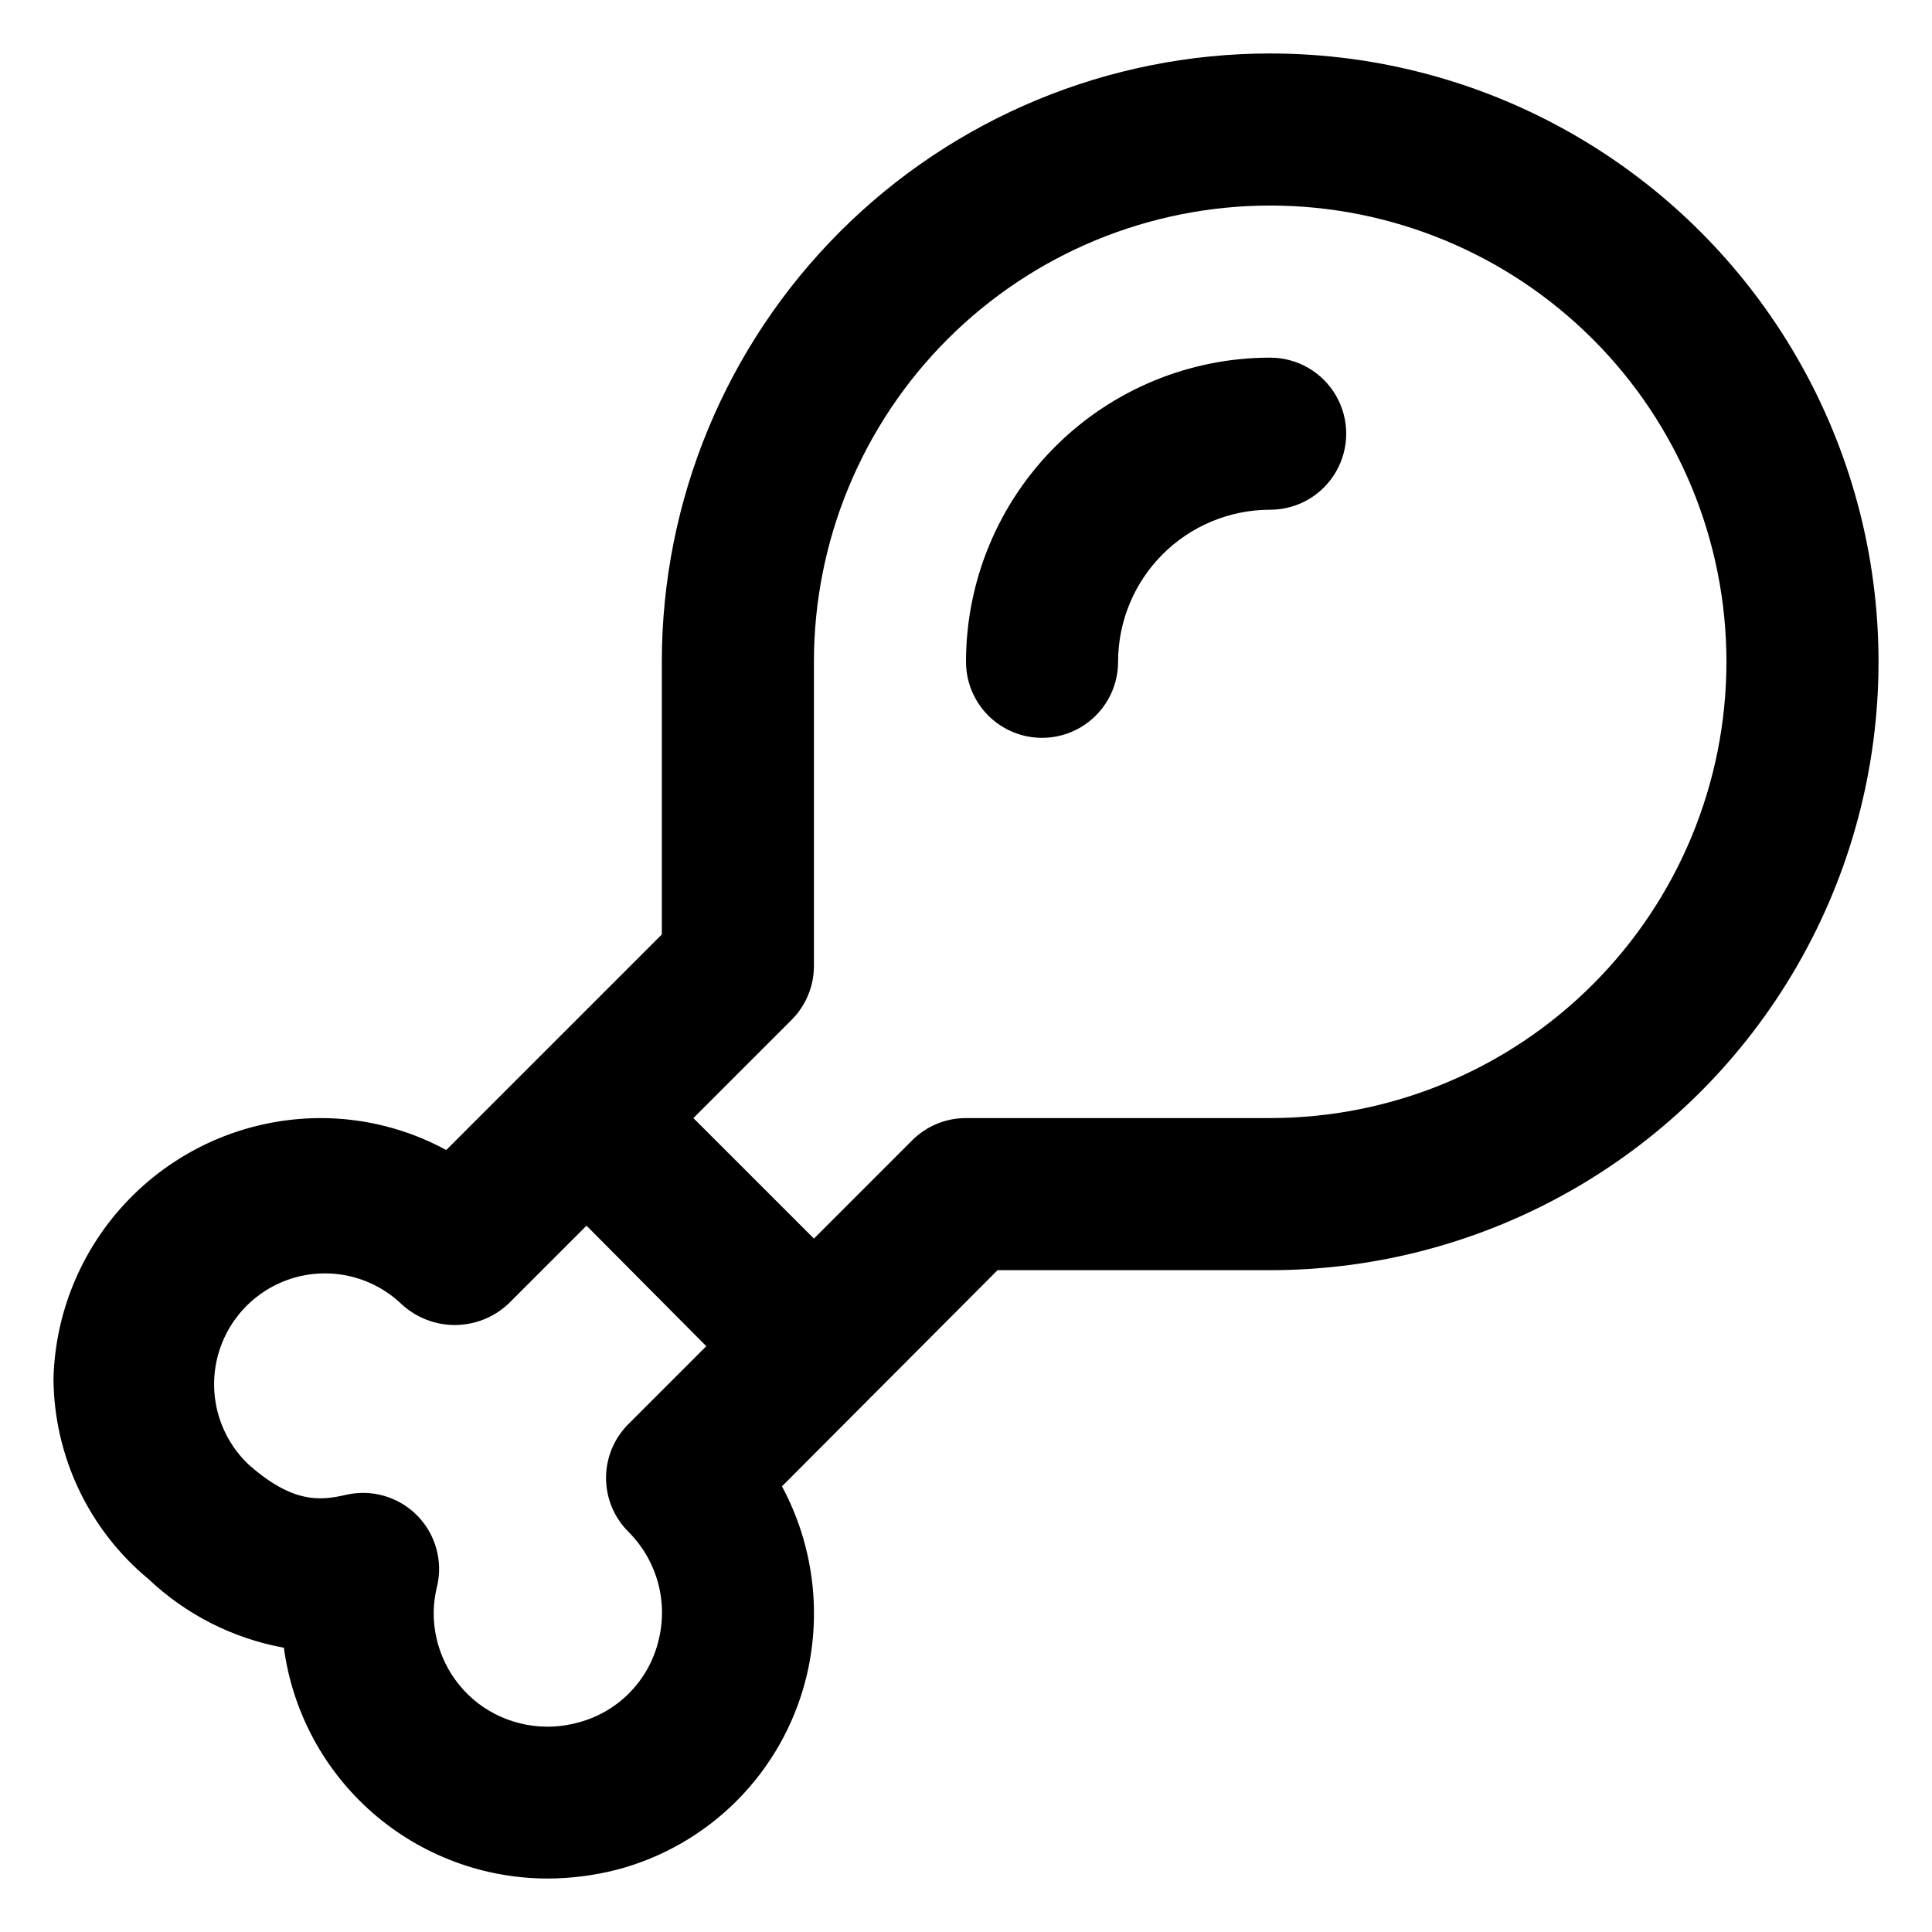 <?xml version="1.0" encoding="UTF-8"?>
<!-- Uploaded to: ICON Repo, www.svgrepo.com, Generator: ICON Repo Mixer Tools -->
<svg fill="#000000" width="800px" height="800px" version="1.1" viewBox="144 144 512 512" xmlns="http://www.w3.org/2000/svg">
 <g>
  <path d="m480.61 158.17c-42.758 0-83.766 16.984-114 47.219s-47.219 71.242-47.219 114v72.246l-57.133 57.129c-10.297-5.59-21.836-8.5-33.555-8.461-18.426 0.098-36.09 7.359-49.254 20.254-13.164 12.891-20.797 30.398-21.277 48.816 0.141 20.555 9.359 39.992 25.188 53.102 9.941 9.414 22.402 15.734 35.871 18.188 2.269 16.938 10.613 32.473 23.473 43.723 12.863 11.246 29.371 17.445 46.457 17.441 6.223-0.016 12.418-0.812 18.441-2.367 12.051-3.195 23.035-9.547 31.812-18.402 8.777-8.859 15.031-19.898 18.113-31.98 4.379-17.25 2.129-35.512-6.297-51.188l57.133-57.281h72.246c57.598 0 110.82-30.73 139.62-80.609 28.801-49.883 28.801-111.34 0-161.22-28.797-49.883-82.02-80.609-139.62-80.609zm-162.23 421.13c-1.316 5.043-3.934 9.648-7.598 13.355-3.66 3.707-8.234 6.379-13.262 7.754-9.246 2.652-19.199 0.785-26.852-5.039-7.453-5.758-11.793-14.664-11.738-24.082 0.035-2.328 0.34-4.644 0.906-6.902 1.59-6.781-0.434-13.906-5.356-18.84-4.922-4.93-12.043-6.969-18.828-5.391-6.953 1.613-14.105 2.215-25.695-7.961-7.633-7.199-10.844-17.926-8.422-28.133 2.418-10.211 10.102-18.355 20.152-21.363 10.051-3.008 20.941-0.43 28.574 6.773 3.856 3.641 8.957 5.672 14.258 5.672 5.305 0 10.406-2.031 14.258-5.672l20.656-20.656 31.742 31.941-20.656 20.656c-3.785 3.777-5.91 8.906-5.91 14.258 0 5.348 2.125 10.477 5.91 14.258 3.785 3.766 6.508 8.465 7.891 13.625 1.379 5.16 1.367 10.594-0.031 15.746zm162.23-139h-80.609c-5.348-0.004-10.477 2.113-14.258 5.894l-26.047 26.047-31.941-31.941 26.047-26.047c3.777-3.785 5.898-8.914 5.894-14.258v-80.609c0-32.07 12.738-62.824 35.414-85.5s53.43-35.414 85.5-35.414c32.066 0 62.82 12.738 85.496 35.414s35.418 53.43 35.418 85.5c0 32.066-12.742 62.82-35.418 85.496s-53.43 35.418-85.496 35.418z"/>
  <path d="m480.61 238.78c-21.379 0-41.883 8.492-57 23.609s-23.609 35.621-23.609 57c0 7.199 3.84 13.852 10.074 17.449 6.234 3.602 13.918 3.602 20.152 0 6.234-3.598 10.078-10.25 10.078-17.449 0-10.691 4.246-20.941 11.805-28.5s17.809-11.805 28.5-11.805c7.199 0 13.852-3.844 17.449-10.078 3.602-6.234 3.602-13.918 0-20.152-3.598-6.234-10.25-10.074-17.449-10.074z"/>
 </g>
</svg>